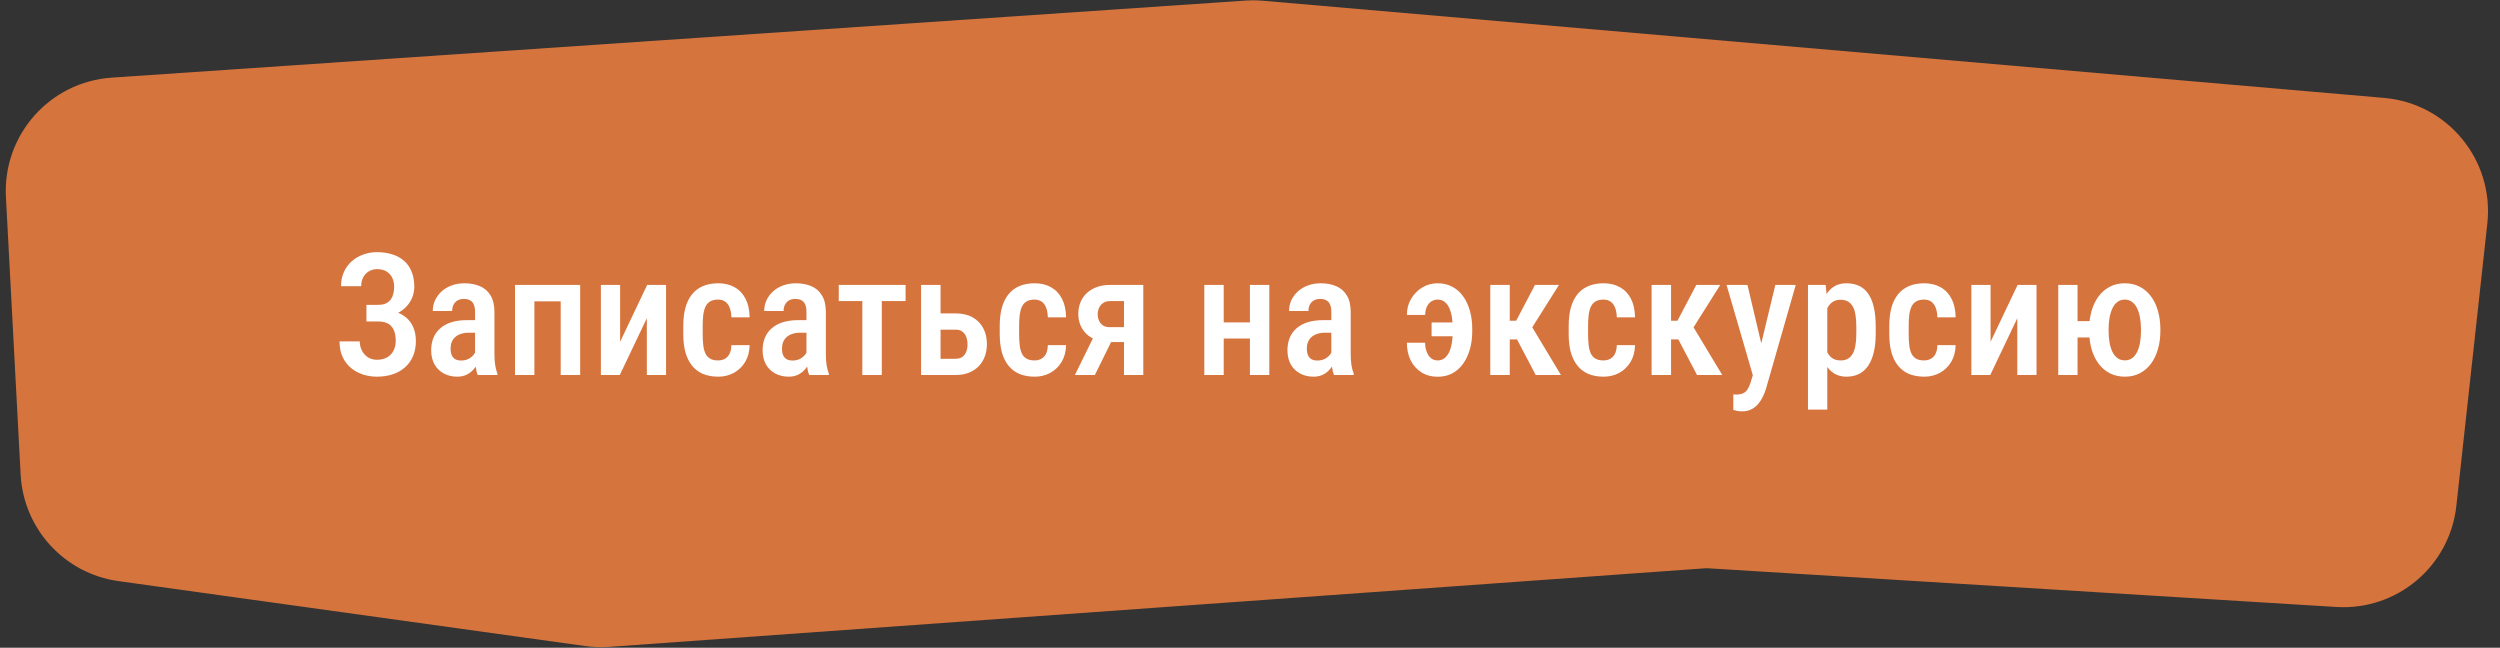 <?xml version="1.0" encoding="UTF-8"?> <svg xmlns="http://www.w3.org/2000/svg" width="220" height="57" viewBox="0 0 220 57" fill="none"><rect x="0" y="0" width="220" height="57" fill="#333333" stroke="none"/> <path d="M0.521 17.338C0.232 11.881 4.377 7.203 9.829 6.832L109.604 0.052C110.118 0.018 110.633 0.022 111.146 0.067L209.808 8.617C215.399 9.101 219.496 14.091 218.885 19.67L216.159 44.523C215.577 49.829 210.931 53.742 205.604 53.414L150.171 50L53.61 56.925C52.912 56.975 52.21 56.951 51.517 56.855L10.424 51.137C5.679 50.477 2.069 46.545 1.816 41.762L0.521 17.338Z" fill="#D6743E"></path> <path d="M33.484 27.888H32.246V26.826H33.294C33.626 26.826 33.892 26.76 34.092 26.628C34.297 26.496 34.446 26.311 34.539 26.071C34.636 25.832 34.685 25.554 34.685 25.236C34.685 24.953 34.631 24.694 34.524 24.46C34.416 24.226 34.251 24.038 34.026 23.896C33.806 23.754 33.523 23.684 33.176 23.684C32.917 23.684 32.681 23.747 32.466 23.874C32.256 23.996 32.09 24.169 31.968 24.394C31.846 24.619 31.785 24.882 31.785 25.185H30.012C30.012 24.721 30.095 24.306 30.261 23.94C30.427 23.569 30.657 23.254 30.95 22.995C31.243 22.736 31.58 22.539 31.96 22.402C32.346 22.26 32.752 22.189 33.176 22.189C33.674 22.189 34.123 22.255 34.524 22.387C34.929 22.514 35.276 22.705 35.564 22.959C35.852 23.212 36.072 23.53 36.223 23.911C36.379 24.287 36.458 24.724 36.458 25.222C36.458 25.588 36.387 25.932 36.245 26.254C36.103 26.577 35.901 26.86 35.637 27.104C35.373 27.348 35.059 27.541 34.692 27.683C34.331 27.819 33.928 27.888 33.484 27.888ZM32.246 27.25H33.484C33.972 27.25 34.407 27.311 34.788 27.434C35.173 27.556 35.501 27.734 35.769 27.968C36.038 28.203 36.243 28.493 36.384 28.84C36.526 29.182 36.597 29.575 36.597 30.019C36.597 30.517 36.511 30.961 36.34 31.352C36.174 31.738 35.938 32.065 35.63 32.334C35.327 32.602 34.966 32.805 34.546 32.941C34.131 33.078 33.672 33.147 33.169 33.147C32.769 33.147 32.373 33.088 31.982 32.971C31.597 32.849 31.245 32.663 30.928 32.414C30.61 32.16 30.356 31.838 30.166 31.447C29.976 31.057 29.88 30.588 29.88 30.041H31.66C31.66 30.339 31.724 30.612 31.851 30.861C31.982 31.105 32.161 31.301 32.385 31.447C32.615 31.589 32.878 31.66 33.176 31.66C33.528 31.66 33.826 31.589 34.07 31.447C34.314 31.306 34.499 31.11 34.627 30.861C34.758 30.607 34.824 30.324 34.824 30.012C34.824 29.714 34.79 29.455 34.722 29.235C34.658 29.016 34.56 28.837 34.429 28.701C34.302 28.559 34.143 28.456 33.953 28.393C33.762 28.325 33.54 28.291 33.286 28.291H32.246V27.25ZM41.804 31.389V27.441C41.804 27.168 41.765 26.948 41.687 26.782C41.614 26.616 41.504 26.496 41.357 26.423C41.216 26.345 41.038 26.306 40.823 26.306C40.598 26.306 40.408 26.352 40.252 26.445C40.1 26.538 39.985 26.665 39.907 26.826C39.829 26.982 39.79 27.163 39.79 27.368H38.084C38.084 27.05 38.147 26.745 38.274 26.452C38.406 26.159 38.594 25.898 38.838 25.669C39.082 25.439 39.377 25.258 39.724 25.127C40.071 24.995 40.456 24.929 40.881 24.929C41.389 24.929 41.841 25.014 42.236 25.185C42.632 25.351 42.942 25.622 43.166 25.998C43.396 26.369 43.511 26.857 43.511 27.463V31.162C43.511 31.528 43.533 31.855 43.577 32.143C43.626 32.426 43.691 32.673 43.774 32.883V33H42.039C41.96 32.81 41.902 32.565 41.863 32.268C41.824 31.97 41.804 31.677 41.804 31.389ZM42.031 28.173L42.039 29.279H41.218C40.974 29.279 40.754 29.314 40.559 29.382C40.364 29.445 40.198 29.538 40.061 29.66C39.929 29.777 39.827 29.921 39.753 30.092C39.685 30.263 39.651 30.451 39.651 30.656C39.651 30.905 39.685 31.108 39.753 31.264C39.827 31.42 39.932 31.538 40.068 31.616C40.21 31.689 40.381 31.726 40.581 31.726C40.855 31.726 41.091 31.667 41.291 31.55C41.497 31.428 41.653 31.281 41.76 31.11C41.873 30.939 41.916 30.783 41.892 30.642L42.28 31.352C42.241 31.538 42.168 31.733 42.06 31.938C41.958 32.143 41.824 32.338 41.658 32.524C41.492 32.709 41.291 32.861 41.057 32.978C40.823 33.09 40.552 33.147 40.244 33.147C39.8 33.147 39.404 33.054 39.058 32.868C38.711 32.683 38.438 32.416 38.237 32.07C38.042 31.718 37.944 31.298 37.944 30.81C37.944 30.415 38.01 30.056 38.142 29.733C38.274 29.411 38.469 29.135 38.728 28.906C38.987 28.671 39.312 28.491 39.702 28.364C40.098 28.237 40.559 28.173 41.086 28.173H42.031ZM49.692 25.075V26.518H46.645V25.075H49.692ZM47.026 25.075V33H45.32V25.075H47.026ZM51.055 25.075V33H49.341V25.075H51.055ZM54.57 30.078L56.951 25.075H58.613V33H56.921V28.005L54.541 33H52.878V25.075H54.57V30.078ZM63.191 31.718C63.411 31.718 63.606 31.672 63.777 31.579C63.953 31.486 64.092 31.342 64.194 31.147C64.297 30.947 64.353 30.688 64.363 30.371H65.967C65.957 30.932 65.828 31.423 65.579 31.843C65.33 32.258 64.998 32.58 64.582 32.81C64.172 33.034 63.716 33.147 63.213 33.147C62.69 33.147 62.234 33.063 61.843 32.898C61.458 32.727 61.138 32.48 60.884 32.158C60.63 31.835 60.44 31.445 60.312 30.986C60.19 30.522 60.129 29.992 60.129 29.396V28.679C60.129 28.088 60.19 27.561 60.312 27.097C60.44 26.633 60.63 26.24 60.884 25.918C61.138 25.595 61.458 25.351 61.843 25.185C62.229 25.014 62.683 24.929 63.206 24.929C63.762 24.929 64.243 25.046 64.648 25.28C65.059 25.51 65.378 25.847 65.608 26.291C65.837 26.735 65.957 27.28 65.967 27.924H64.363C64.353 27.582 64.302 27.297 64.209 27.067C64.116 26.833 63.984 26.657 63.813 26.54C63.648 26.423 63.438 26.364 63.184 26.364C62.905 26.364 62.676 26.418 62.495 26.525C62.319 26.628 62.183 26.779 62.085 26.98C61.992 27.18 61.926 27.424 61.887 27.712C61.853 27.995 61.836 28.317 61.836 28.679V29.396C61.836 29.768 61.853 30.097 61.887 30.385C61.921 30.669 61.985 30.91 62.078 31.11C62.175 31.311 62.315 31.462 62.495 31.564C62.676 31.667 62.908 31.718 63.191 31.718ZM70.969 31.389V27.441C70.969 27.168 70.93 26.948 70.852 26.782C70.779 26.616 70.669 26.496 70.522 26.423C70.381 26.345 70.203 26.306 69.988 26.306C69.763 26.306 69.573 26.352 69.416 26.445C69.265 26.538 69.15 26.665 69.072 26.826C68.994 26.982 68.955 27.163 68.955 27.368H67.249C67.249 27.05 67.312 26.745 67.439 26.452C67.571 26.159 67.759 25.898 68.003 25.669C68.247 25.439 68.543 25.258 68.889 25.127C69.236 24.995 69.622 24.929 70.046 24.929C70.554 24.929 71.006 25.014 71.401 25.185C71.797 25.351 72.107 25.622 72.332 25.998C72.561 26.369 72.676 26.857 72.676 27.463V31.162C72.676 31.528 72.698 31.855 72.742 32.143C72.79 32.426 72.856 32.673 72.939 32.883V33H71.204C71.126 32.81 71.067 32.565 71.028 32.268C70.989 31.97 70.969 31.677 70.969 31.389ZM71.196 28.173L71.204 29.279H70.383C70.139 29.279 69.919 29.314 69.724 29.382C69.529 29.445 69.363 29.538 69.226 29.66C69.094 29.777 68.992 29.921 68.918 30.092C68.85 30.263 68.816 30.451 68.816 30.656C68.816 30.905 68.85 31.108 68.918 31.264C68.992 31.42 69.097 31.538 69.233 31.616C69.375 31.689 69.546 31.726 69.746 31.726C70.019 31.726 70.256 31.667 70.457 31.55C70.662 31.428 70.818 31.281 70.925 31.11C71.038 30.939 71.082 30.783 71.057 30.642L71.445 31.352C71.406 31.538 71.333 31.733 71.226 31.938C71.123 32.143 70.989 32.338 70.823 32.524C70.657 32.709 70.457 32.861 70.222 32.978C69.988 33.09 69.717 33.147 69.409 33.147C68.965 33.147 68.569 33.054 68.223 32.868C67.876 32.683 67.603 32.416 67.402 32.07C67.207 31.718 67.109 31.298 67.109 30.81C67.109 30.415 67.175 30.056 67.307 29.733C67.439 29.411 67.634 29.135 67.893 28.906C68.152 28.671 68.477 28.491 68.867 28.364C69.263 28.237 69.724 28.173 70.251 28.173H71.196ZM77.598 25.075V33H75.884V25.075H77.598ZM79.692 25.075V26.496H73.811V25.075H79.692ZM82.212 27.58H84.094C84.685 27.58 85.183 27.695 85.588 27.924C85.999 28.154 86.311 28.474 86.526 28.884C86.741 29.289 86.848 29.755 86.848 30.283C86.848 30.669 86.787 31.027 86.665 31.359C86.543 31.691 86.365 31.98 86.13 32.224C85.896 32.468 85.608 32.658 85.266 32.795C84.929 32.932 84.539 33 84.094 33H81.055V25.075H82.769V31.572H84.094C84.353 31.572 84.558 31.511 84.71 31.389C84.866 31.267 84.976 31.11 85.039 30.92C85.107 30.73 85.142 30.524 85.142 30.305C85.142 30.085 85.107 29.877 85.039 29.682C84.976 29.482 84.866 29.321 84.71 29.199C84.558 29.072 84.353 29.008 84.094 29.008H82.212V27.58ZM91.038 31.718C91.257 31.718 91.453 31.672 91.624 31.579C91.799 31.486 91.939 31.342 92.041 31.147C92.144 30.947 92.2 30.688 92.21 30.371H93.814C93.804 30.932 93.674 31.423 93.425 31.843C93.176 32.258 92.844 32.58 92.429 32.81C92.019 33.034 91.562 33.147 91.06 33.147C90.537 33.147 90.081 33.063 89.69 32.898C89.304 32.727 88.984 32.48 88.731 32.158C88.477 31.835 88.286 31.445 88.159 30.986C88.037 30.522 87.976 29.992 87.976 29.396V28.679C87.976 28.088 88.037 27.561 88.159 27.097C88.286 26.633 88.477 26.24 88.731 25.918C88.984 25.595 89.304 25.351 89.69 25.185C90.076 25.014 90.53 24.929 91.052 24.929C91.609 24.929 92.09 25.046 92.495 25.28C92.905 25.51 93.225 25.847 93.455 26.291C93.684 26.735 93.804 27.28 93.814 27.924H92.21C92.2 27.582 92.148 27.297 92.056 27.067C91.963 26.833 91.831 26.657 91.66 26.54C91.494 26.423 91.284 26.364 91.03 26.364C90.752 26.364 90.522 26.418 90.342 26.525C90.166 26.628 90.029 26.779 89.932 26.98C89.839 27.18 89.773 27.424 89.734 27.712C89.7 27.995 89.683 28.317 89.683 28.679V29.396C89.683 29.768 89.7 30.097 89.734 30.385C89.768 30.669 89.832 30.91 89.924 31.11C90.022 31.311 90.161 31.462 90.342 31.564C90.522 31.667 90.754 31.718 91.038 31.718ZM96.501 29.118H98.259L96.348 33H94.59L96.501 29.118ZM97.673 25.075H100.61V33H98.911V26.496H97.673C97.429 26.496 97.227 26.555 97.065 26.672C96.904 26.784 96.785 26.931 96.707 27.111C96.633 27.287 96.597 27.47 96.597 27.661C96.597 27.846 96.633 28.027 96.707 28.203C96.78 28.373 96.892 28.515 97.043 28.627C97.2 28.735 97.395 28.789 97.629 28.789H99.46V30.1H97.629C97.205 30.1 96.821 30.039 96.48 29.916C96.143 29.79 95.855 29.616 95.615 29.396C95.381 29.172 95.2 28.908 95.073 28.605C94.951 28.303 94.89 27.973 94.89 27.617C94.89 27.25 94.954 26.914 95.081 26.606C95.207 26.294 95.391 26.025 95.63 25.8C95.874 25.571 96.167 25.393 96.509 25.266C96.851 25.139 97.239 25.075 97.673 25.075ZM110.461 28.371V29.792H107.202V28.371H110.461ZM107.686 25.075V33H105.979V25.075H107.686ZM111.699 25.075V33H109.993V25.075H111.699ZM117.156 31.389V27.441C117.156 27.168 117.117 26.948 117.039 26.782C116.965 26.616 116.855 26.496 116.709 26.423C116.567 26.345 116.389 26.306 116.174 26.306C115.95 26.306 115.759 26.352 115.603 26.445C115.452 26.538 115.337 26.665 115.259 26.826C115.181 26.982 115.142 27.163 115.142 27.368H113.435C113.435 27.05 113.499 26.745 113.625 26.452C113.757 26.159 113.945 25.898 114.189 25.669C114.434 25.439 114.729 25.258 115.076 25.127C115.422 24.995 115.808 24.929 116.233 24.929C116.741 24.929 117.192 25.014 117.588 25.185C117.983 25.351 118.293 25.622 118.518 25.998C118.748 26.369 118.862 26.857 118.862 27.463V31.162C118.862 31.528 118.884 31.855 118.928 32.143C118.977 32.426 119.043 32.673 119.126 32.883V33H117.39C117.312 32.81 117.253 32.565 117.214 32.268C117.175 31.97 117.156 31.677 117.156 31.389ZM117.383 28.173L117.39 29.279H116.57C116.326 29.279 116.106 29.314 115.911 29.382C115.715 29.445 115.549 29.538 115.413 29.66C115.281 29.777 115.178 29.921 115.105 30.092C115.037 30.263 115.002 30.451 115.002 30.656C115.002 30.905 115.037 31.108 115.105 31.264C115.178 31.42 115.283 31.538 115.42 31.616C115.562 31.689 115.732 31.726 115.933 31.726C116.206 31.726 116.443 31.667 116.643 31.55C116.848 31.428 117.004 31.281 117.112 31.11C117.224 30.939 117.268 30.783 117.244 30.642L117.632 31.352C117.593 31.538 117.52 31.733 117.412 31.938C117.31 32.143 117.175 32.338 117.009 32.524C116.843 32.709 116.643 32.861 116.409 32.978C116.174 33.09 115.903 33.147 115.596 33.147C115.151 33.147 114.756 33.054 114.409 32.868C114.062 32.683 113.789 32.416 113.589 32.07C113.394 31.718 113.296 31.298 113.296 30.81C113.296 30.415 113.362 30.056 113.494 29.733C113.625 29.411 113.821 29.135 114.08 28.906C114.338 28.671 114.663 28.491 115.054 28.364C115.449 28.237 115.911 28.173 116.438 28.173H117.383ZM126.509 26.364C126.304 26.364 126.116 26.42 125.945 26.533C125.779 26.645 125.649 26.804 125.557 27.009C125.464 27.209 125.417 27.443 125.417 27.712H123.806C123.806 27.189 123.928 26.721 124.172 26.306C124.417 25.886 124.744 25.551 125.154 25.302C125.564 25.053 126.016 24.929 126.509 24.929C127.002 24.929 127.439 25.034 127.82 25.244C128.201 25.449 128.518 25.734 128.772 26.101C129.031 26.467 129.226 26.892 129.358 27.375C129.49 27.854 129.556 28.366 129.556 28.913V29.169C129.556 29.716 129.49 30.229 129.358 30.707C129.226 31.186 129.031 31.611 128.772 31.982C128.518 32.348 128.201 32.636 127.82 32.846C127.444 33.051 127.009 33.154 126.516 33.154C125.979 33.154 125.505 33.027 125.095 32.773C124.69 32.519 124.373 32.167 124.143 31.718C123.918 31.269 123.806 30.749 123.806 30.158H125.41C125.41 30.441 125.454 30.703 125.542 30.942C125.63 31.181 125.757 31.372 125.923 31.513C126.089 31.65 126.287 31.718 126.516 31.718C126.765 31.718 126.975 31.645 127.146 31.498C127.317 31.352 127.454 31.159 127.556 30.92C127.659 30.676 127.732 30.402 127.776 30.1C127.82 29.797 127.842 29.487 127.842 29.169V28.913C127.842 28.586 127.82 28.271 127.776 27.968C127.732 27.666 127.659 27.395 127.556 27.155C127.458 26.911 127.322 26.718 127.146 26.577C126.975 26.435 126.763 26.364 126.509 26.364ZM128.508 28.378V29.594H125.981V28.378H128.508ZM132.859 25.075V33H131.145V25.075H132.859ZM137.188 25.075L134.17 29.865H132.456L132.222 28.225H133.423L135.078 25.075H137.188ZM135.144 33L133.335 29.558L134.683 28.547L137.363 33H135.144ZM141.106 31.718C141.326 31.718 141.521 31.672 141.692 31.579C141.868 31.486 142.007 31.342 142.109 31.147C142.212 30.947 142.268 30.688 142.278 30.371H143.882C143.872 30.932 143.743 31.423 143.494 31.843C143.245 32.258 142.913 32.58 142.498 32.81C142.087 33.034 141.631 33.147 141.128 33.147C140.605 33.147 140.149 33.063 139.758 32.898C139.373 32.727 139.053 32.48 138.799 32.158C138.545 31.835 138.354 31.445 138.228 30.986C138.105 30.522 138.044 29.992 138.044 29.396V28.679C138.044 28.088 138.105 27.561 138.228 27.097C138.354 26.633 138.545 26.24 138.799 25.918C139.053 25.595 139.373 25.351 139.758 25.185C140.144 25.014 140.598 24.929 141.121 24.929C141.677 24.929 142.158 25.046 142.563 25.28C142.974 25.51 143.293 25.847 143.523 26.291C143.752 26.735 143.872 27.28 143.882 27.924H142.278C142.268 27.582 142.217 27.297 142.124 27.067C142.031 26.833 141.899 26.657 141.729 26.54C141.562 26.423 141.353 26.364 141.099 26.364C140.82 26.364 140.591 26.418 140.41 26.525C140.234 26.628 140.098 26.779 140 26.98C139.907 27.18 139.841 27.424 139.802 27.712C139.768 27.995 139.751 28.317 139.751 28.679V29.396C139.751 29.768 139.768 30.097 139.802 30.385C139.836 30.669 139.9 30.91 139.993 31.11C140.09 31.311 140.229 31.462 140.41 31.564C140.591 31.667 140.823 31.718 141.106 31.718ZM147.053 25.075V33H145.339V25.075H147.053ZM151.382 25.075L148.364 29.865H146.65L146.416 28.225H147.617L149.272 25.075H151.382ZM149.338 33L147.529 29.558L148.877 28.547L151.558 33H149.338ZM154.531 32.128L156.23 25.075H158.025L155.41 34.201C155.352 34.401 155.269 34.616 155.161 34.846C155.059 35.075 154.924 35.292 154.758 35.498C154.597 35.708 154.395 35.876 154.15 36.003C153.911 36.135 153.625 36.201 153.293 36.201C153.157 36.201 153.025 36.188 152.898 36.164C152.771 36.14 152.649 36.11 152.532 36.076V34.699C152.571 34.704 152.615 34.709 152.664 34.714C152.712 34.719 152.756 34.721 152.795 34.721C153.035 34.721 153.232 34.685 153.389 34.611C153.545 34.543 153.674 34.431 153.777 34.274C153.879 34.123 153.97 33.92 154.048 33.666L154.531 32.128ZM153.777 25.075L155.168 30.971L155.469 32.883L154.297 33.183L151.938 25.075H153.777ZM160.801 26.599V36.047H159.102V25.075H160.662L160.801 26.599ZM165.063 28.723V29.352C165.063 29.973 165.007 30.52 164.895 30.993C164.783 31.467 164.617 31.865 164.397 32.187C164.182 32.504 163.916 32.744 163.599 32.905C163.281 33.066 162.91 33.147 162.485 33.147C162.085 33.147 161.736 33.059 161.438 32.883C161.145 32.707 160.898 32.46 160.698 32.143C160.498 31.826 160.337 31.45 160.215 31.015C160.098 30.576 160.012 30.097 159.958 29.58V28.613C160.012 28.066 160.095 27.568 160.208 27.119C160.325 26.665 160.483 26.274 160.684 25.947C160.889 25.62 161.138 25.368 161.431 25.192C161.724 25.017 162.073 24.929 162.478 24.929C162.903 24.929 163.276 25.004 163.599 25.156C163.921 25.307 164.189 25.539 164.404 25.852C164.624 26.164 164.788 26.56 164.895 27.038C165.007 27.512 165.063 28.073 165.063 28.723ZM163.357 29.352V28.723C163.357 28.317 163.33 27.968 163.276 27.675C163.228 27.377 163.145 27.133 163.027 26.943C162.915 26.752 162.771 26.611 162.595 26.518C162.424 26.425 162.212 26.379 161.958 26.379C161.733 26.379 161.536 26.425 161.365 26.518C161.194 26.611 161.05 26.74 160.933 26.906C160.815 27.067 160.723 27.26 160.654 27.485C160.586 27.705 160.542 27.944 160.522 28.203V29.997C160.566 30.31 160.64 30.598 160.742 30.861C160.845 31.12 160.994 31.328 161.189 31.484C161.389 31.64 161.65 31.718 161.973 31.718C162.222 31.718 162.434 31.669 162.61 31.572C162.786 31.474 162.927 31.328 163.035 31.132C163.147 30.937 163.228 30.693 163.276 30.4C163.33 30.102 163.357 29.753 163.357 29.352ZM169.319 31.718C169.539 31.718 169.734 31.672 169.905 31.579C170.081 31.486 170.22 31.342 170.322 31.147C170.425 30.947 170.481 30.688 170.491 30.371H172.095C172.085 30.932 171.956 31.423 171.707 31.843C171.458 32.258 171.125 32.58 170.71 32.81C170.3 33.034 169.844 33.147 169.341 33.147C168.818 33.147 168.362 33.063 167.971 32.898C167.585 32.727 167.266 32.48 167.012 32.158C166.758 31.835 166.567 31.445 166.44 30.986C166.318 30.522 166.257 29.992 166.257 29.396V28.679C166.257 28.088 166.318 27.561 166.44 27.097C166.567 26.633 166.758 26.24 167.012 25.918C167.266 25.595 167.585 25.351 167.971 25.185C168.357 25.014 168.811 24.929 169.333 24.929C169.89 24.929 170.371 25.046 170.776 25.28C171.187 25.51 171.506 25.847 171.736 26.291C171.965 26.735 172.085 27.28 172.095 27.924H170.491C170.481 27.582 170.43 27.297 170.337 27.067C170.244 26.833 170.112 26.657 169.941 26.54C169.775 26.423 169.565 26.364 169.312 26.364C169.033 26.364 168.804 26.418 168.623 26.525C168.447 26.628 168.311 26.779 168.213 26.98C168.12 27.18 168.054 27.424 168.015 27.712C167.981 27.995 167.964 28.317 167.964 28.679V29.396C167.964 29.768 167.981 30.097 168.015 30.385C168.049 30.669 168.113 30.91 168.206 31.11C168.303 31.311 168.442 31.462 168.623 31.564C168.804 31.667 169.036 31.718 169.319 31.718ZM175.171 30.078L177.551 25.075H179.214V33H177.522V28.005L175.142 33H173.479V25.075H175.171V30.078ZM185.125 28.261V29.697H181.375V28.261H185.125ZM182.825 25.075V33H181.125V25.075H182.825ZM183.85 29.125V28.964C183.85 28.388 183.918 27.856 184.055 27.368C184.197 26.875 184.402 26.447 184.67 26.086C184.944 25.72 185.273 25.436 185.659 25.236C186.045 25.031 186.484 24.929 186.978 24.929C187.476 24.929 187.917 25.031 188.303 25.236C188.694 25.436 189.023 25.72 189.292 26.086C189.561 26.447 189.763 26.875 189.9 27.368C190.042 27.856 190.112 28.388 190.112 28.964V29.125C190.112 29.697 190.042 30.227 189.9 30.715C189.763 31.203 189.561 31.63 189.292 31.997C189.023 32.358 188.696 32.641 188.311 32.846C187.925 33.046 187.483 33.147 186.985 33.147C186.492 33.147 186.05 33.046 185.659 32.846C185.269 32.641 184.939 32.358 184.67 31.997C184.402 31.63 184.197 31.203 184.055 30.715C183.918 30.227 183.85 29.697 183.85 29.125ZM185.557 28.964V29.125C185.557 29.482 185.583 29.816 185.637 30.129C185.691 30.436 185.774 30.71 185.886 30.949C186.003 31.189 186.152 31.377 186.333 31.513C186.514 31.645 186.731 31.711 186.985 31.711C187.239 31.711 187.456 31.645 187.637 31.513C187.817 31.377 187.964 31.189 188.076 30.949C188.193 30.71 188.276 30.434 188.325 30.122C188.379 29.809 188.406 29.477 188.406 29.125V28.964C188.406 28.613 188.379 28.283 188.325 27.976C188.271 27.663 188.188 27.387 188.076 27.148C187.964 26.904 187.815 26.713 187.629 26.577C187.449 26.435 187.231 26.364 186.978 26.364C186.724 26.364 186.506 26.435 186.326 26.577C186.145 26.713 185.999 26.904 185.886 27.148C185.774 27.387 185.691 27.663 185.637 27.976C185.583 28.283 185.557 28.613 185.557 28.964Z" fill="white"></path> </svg> 